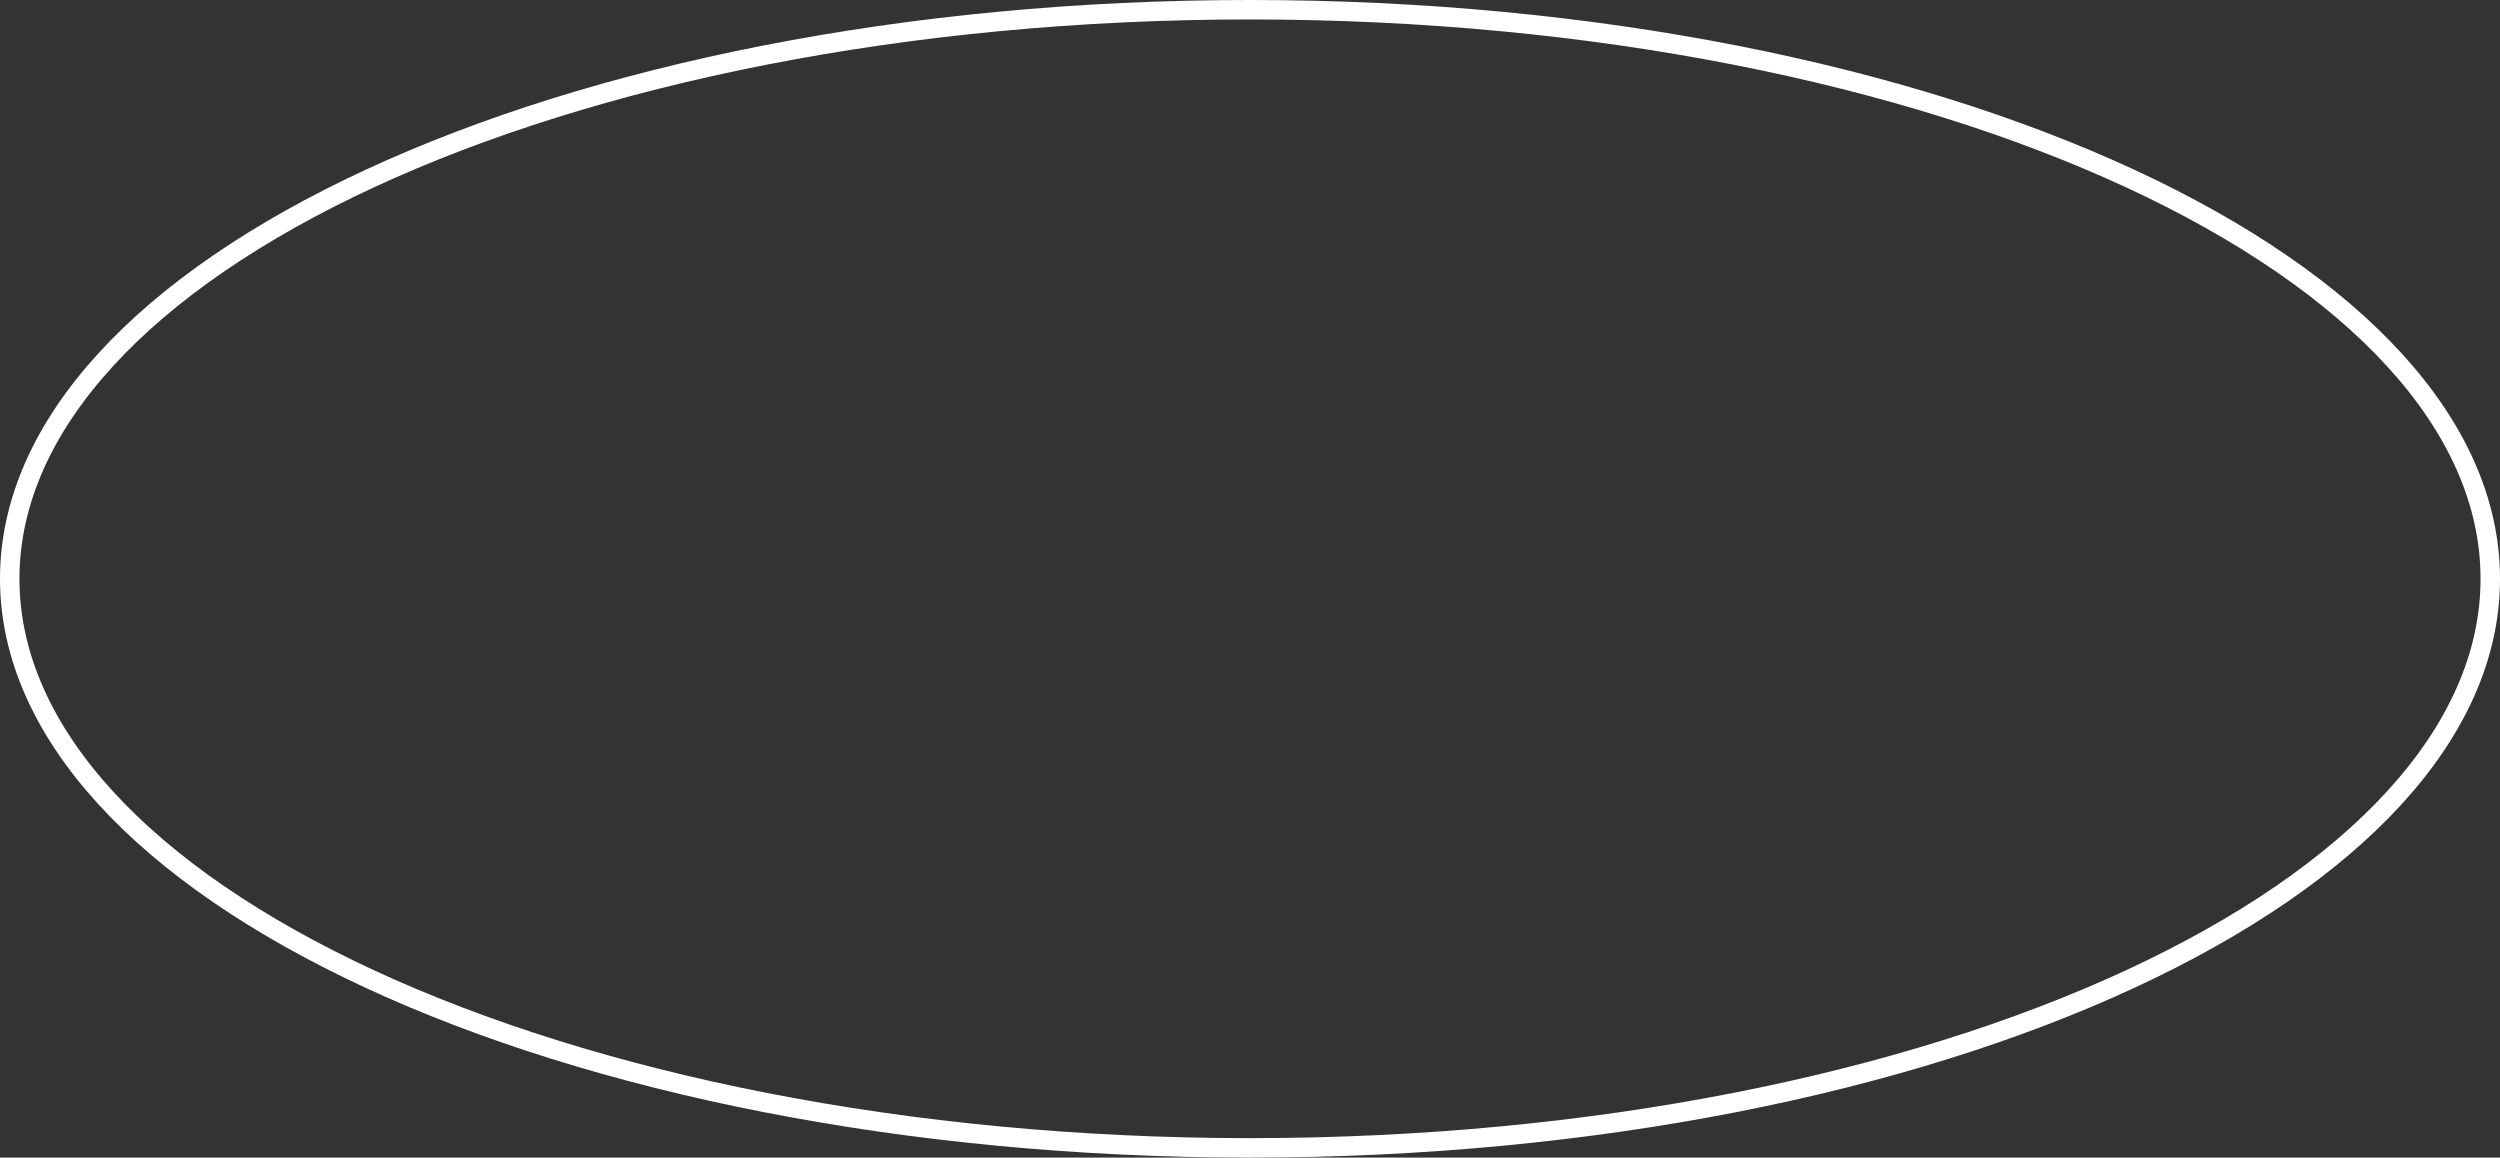 <?xml version="1.0"?>
<svg width="257" height="119" viewBox="0 0 257 119" fill="none" xmlns="http://www.w3.org/2000/svg">
<rect x="0" y="0" width="257" height="119" fill="#333333" stroke="none"/>
<path d="M256 59.5C256 75.307 242.122 89.933 218.943 100.665C195.848 111.359 163.873 118 128.5 118C93.127 118 61.152 111.359 38.057 100.665C14.878 89.933 1 75.307 1 59.5C1 43.693 14.878 29.067 38.057 18.335C61.152 7.641 93.127 1 128.5 1C163.873 1 195.848 7.641 218.943 18.335C242.122 29.067 256 43.693 256 59.5Z" stroke="white" stroke-width="2"></path>
</svg>
